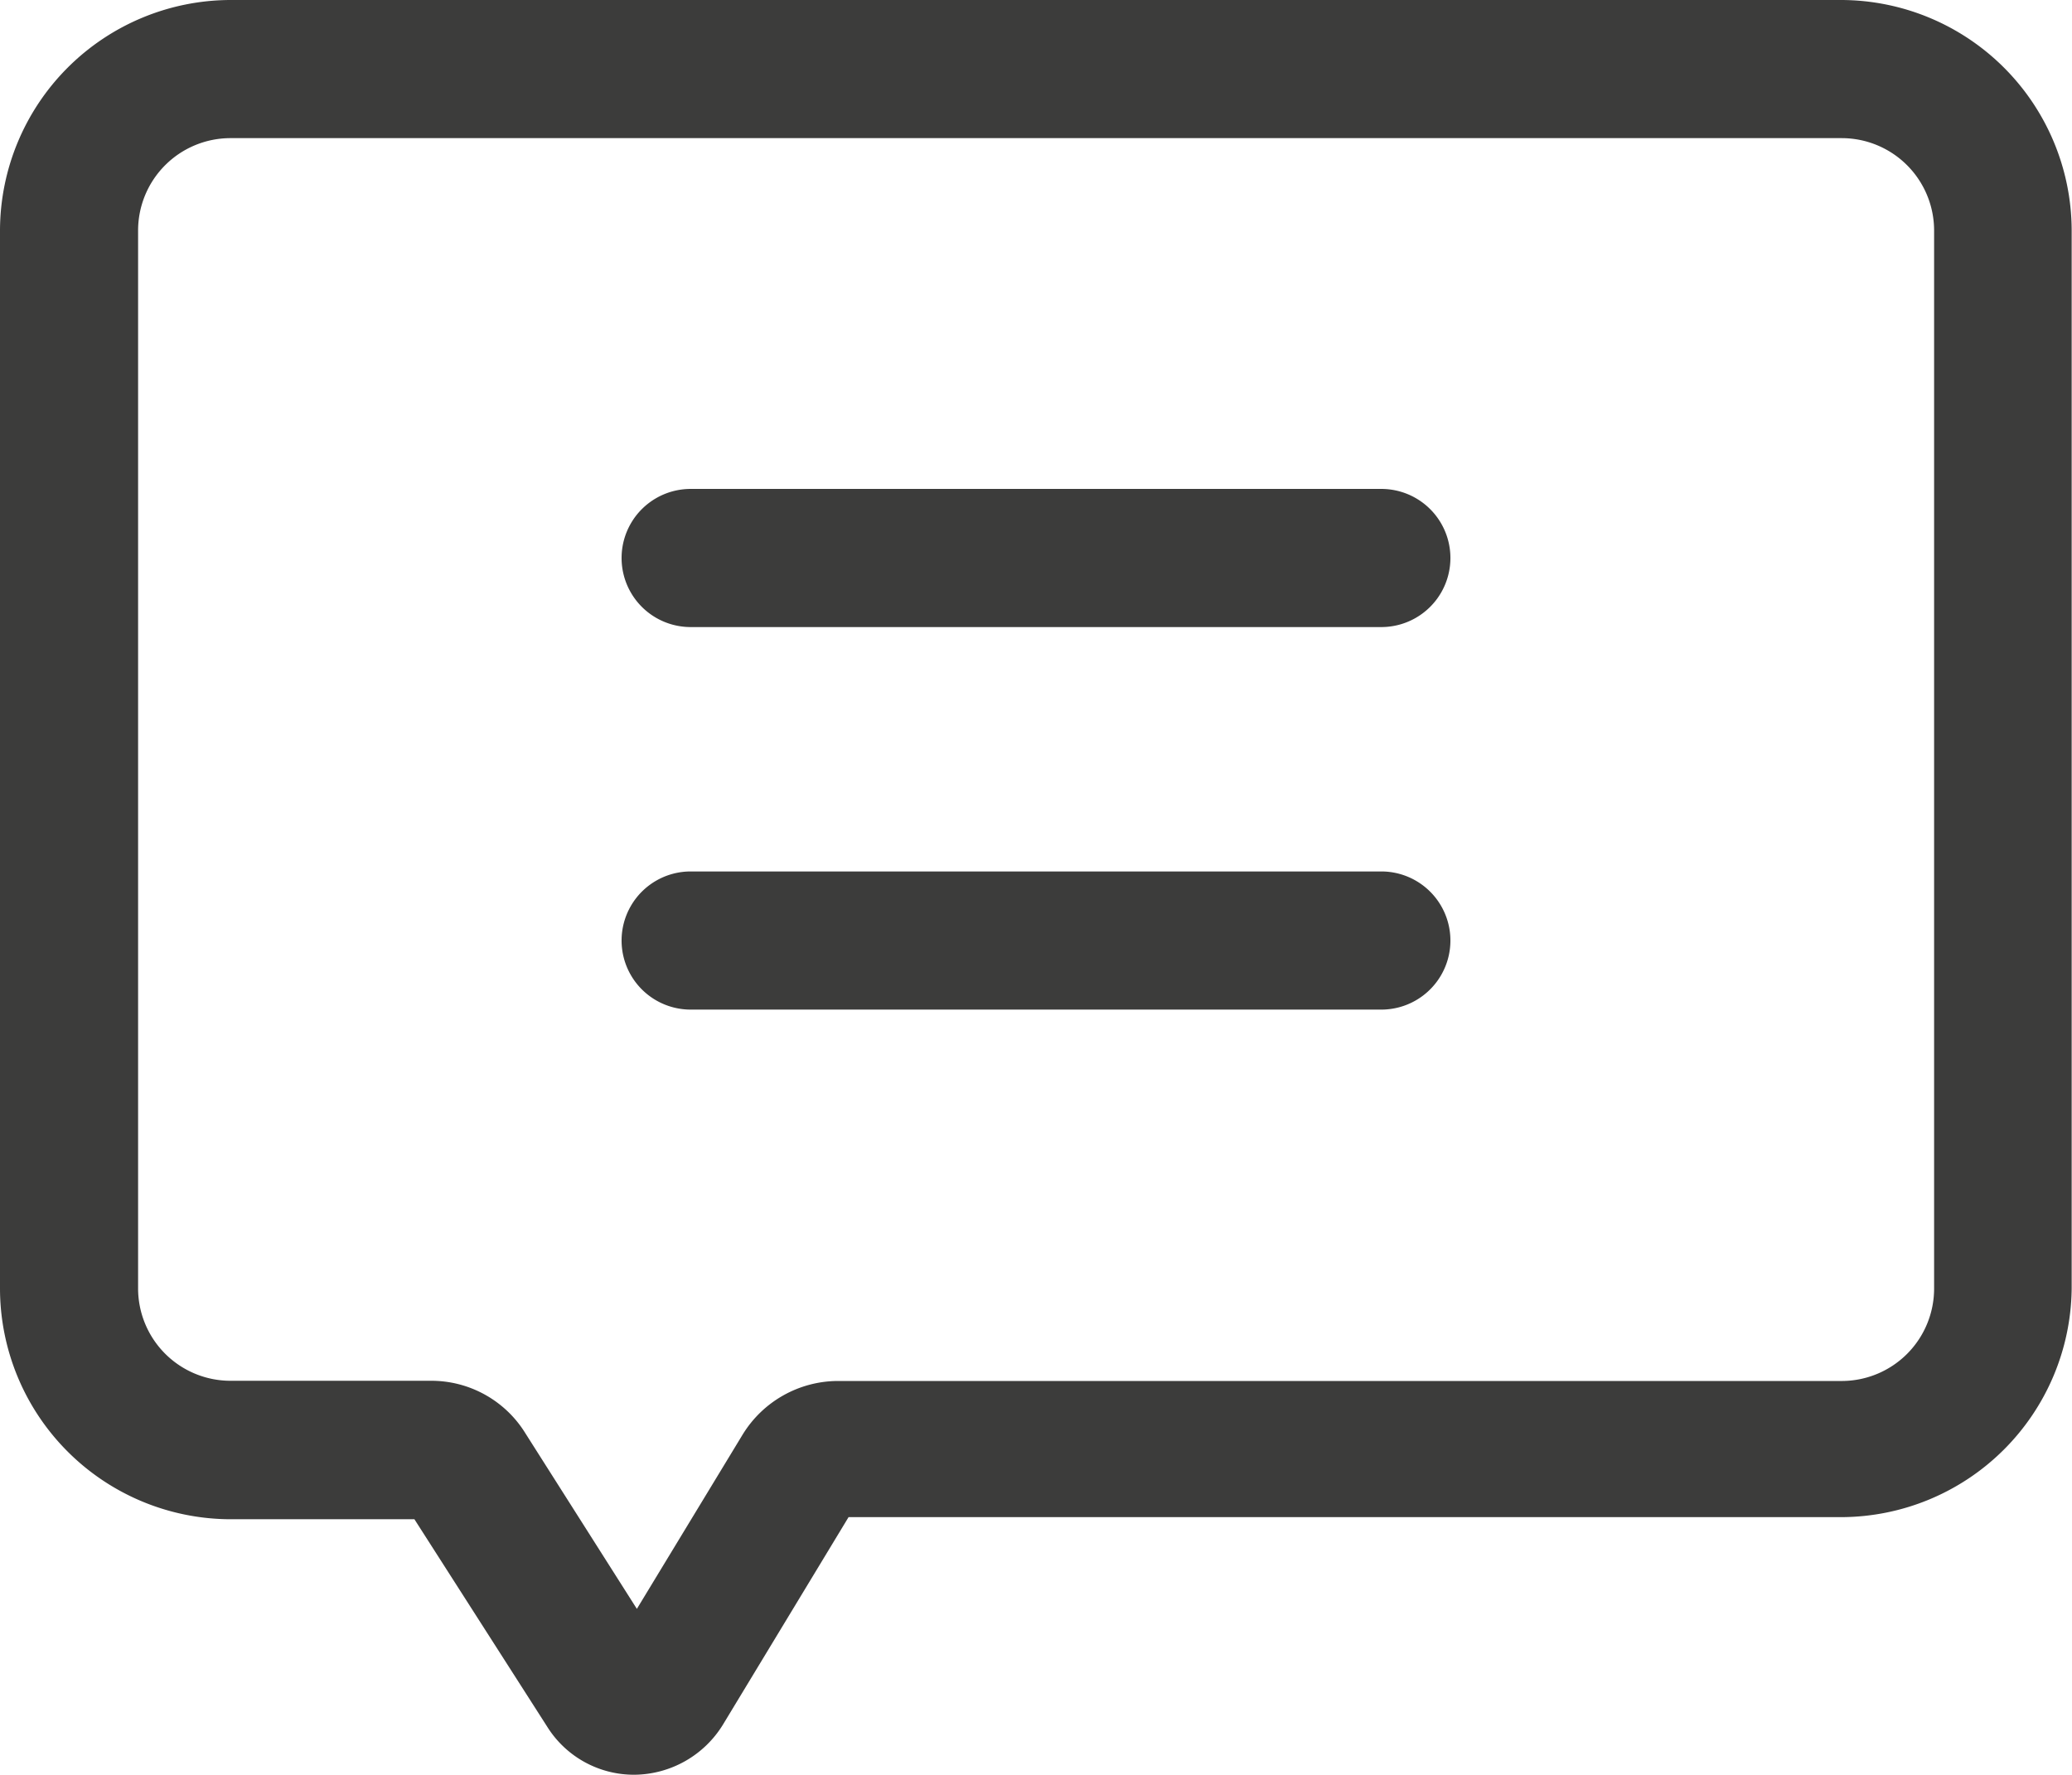 <?xml version="1.0" encoding="UTF-8"?> <svg xmlns="http://www.w3.org/2000/svg" id="Layer_2" data-name="Layer 2" width="31.389" height="26.89" viewBox="0 0 31.389 26.89"><path id="Trazado_2700" data-name="Trazado 2700" d="M28.9,3.13H4.484A3.5,3.5,0,0,0,1,6.614v16.04a3.5,3.5,0,0,0,3.484,3.495H7.278l2.009,3.139a1.549,1.549,0,0,0,1.329.732h0a1.59,1.59,0,0,0,1.339-.764l1.9-3.139H28.9a3.5,3.5,0,0,0,3.484-3.463V6.614A3.5,3.5,0,0,0,28.9,3.13ZM30.3,22.654a1.4,1.4,0,0,1-1.392,1.4H13.692a1.7,1.7,0,0,0-1.444.816l-1.6,2.637L8.962,24.851a1.674,1.674,0,0,0-1.433-.8H4.484a1.4,1.4,0,0,1-1.392-1.4V6.614A1.4,1.4,0,0,1,4.484,5.223H28.9A1.4,1.4,0,0,1,30.3,6.614Z" transform="translate(-1 -3.13)" fill="#3c3c3b"></path><path id="Trazado_2701" data-name="Trazado 2701" d="M21.509,10.21H11.046a1.046,1.046,0,0,0,0,2.093H21.509a1.046,1.046,0,1,0,0-2.093Z" transform="translate(-0.583 -2.802)" fill="#3c3c3b"></path><path id="Trazado_2702" data-name="Trazado 2702" d="M21.509,15.75H11.046a1.046,1.046,0,0,0,0,2.093H21.509a1.046,1.046,0,1,0,0-2.093Z" transform="translate(-0.583 -2.546)" fill="#3c3c3b"></path></svg> 